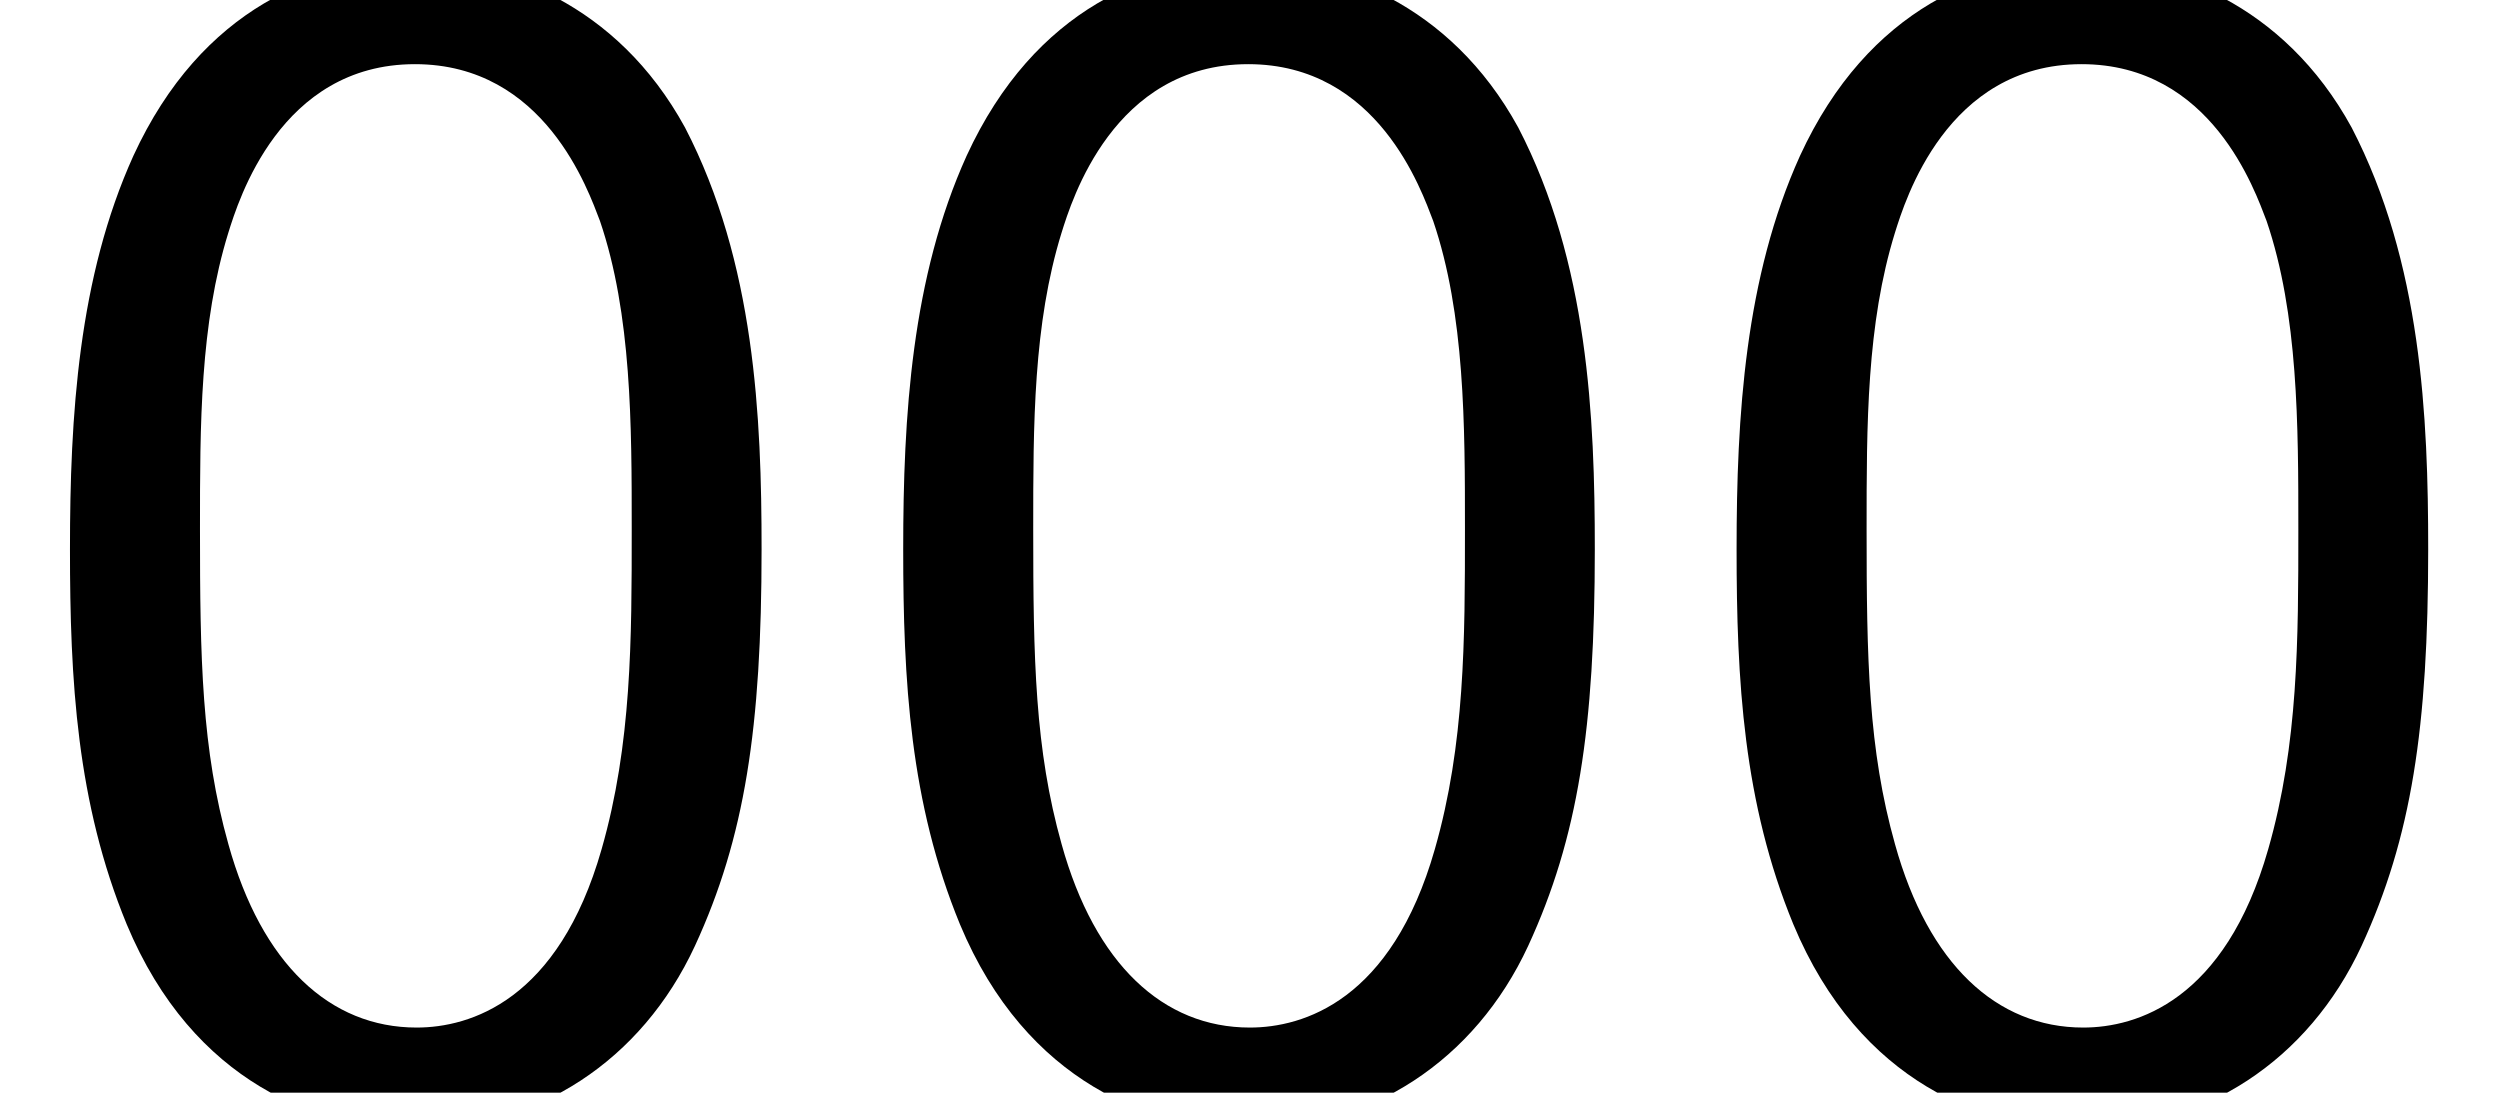 <?xml version='1.0' encoding='UTF-8'?>
<!-- This file was generated by dvisvgm 2.6.3 -->
<svg version='1.1' xmlns='http://www.w3.org/2000/svg' xmlns:xlink='http://www.w3.org/1999/xlink' width='16.364pt' height='7.152pt' viewBox='70.735 61.591 16.364 7.152'>
<defs>
<path id='g0-48' d='M4.985 -3.556C4.985 -4.418 4.942 -5.433 4.484 -6.316C4.036 -7.135 3.284 -7.396 2.727 -7.396C2.084 -7.396 1.32 -7.102 0.873 -6.131C0.513 -5.335 0.458 -4.429 0.458 -3.556C0.458 -2.695 0.502 -1.898 0.829 -1.102C1.265 -0.055 2.095 0.24 2.716 0.24C3.513 0.24 4.2 -0.207 4.549 -0.96C4.876 -1.669 4.985 -2.389 4.985 -3.556ZM2.727 -0.425C2.16 -0.425 1.713 -0.84 1.495 -1.625C1.32 -2.247 1.309 -2.836 1.309 -3.687C1.309 -4.375 1.309 -5.029 1.495 -5.629C1.56 -5.836 1.833 -6.731 2.716 -6.731C3.567 -6.731 3.851 -5.902 3.927 -5.705C4.135 -5.095 4.135 -4.364 4.135 -3.687C4.135 -2.967 4.135 -2.28 3.938 -1.593C3.655 -0.6 3.076 -0.425 2.727 -0.425Z'/>
</defs>
<g id='page1'>
<use x='70.735' y='68.742' xlink:href='#g0-48'/>
<use x='76.189' y='68.742' xlink:href='#g0-48'/>
<use x='81.644' y='68.742' xlink:href='#g0-48'/>
</g>
</svg><!--Rendered by QuickLaTeX.com-->